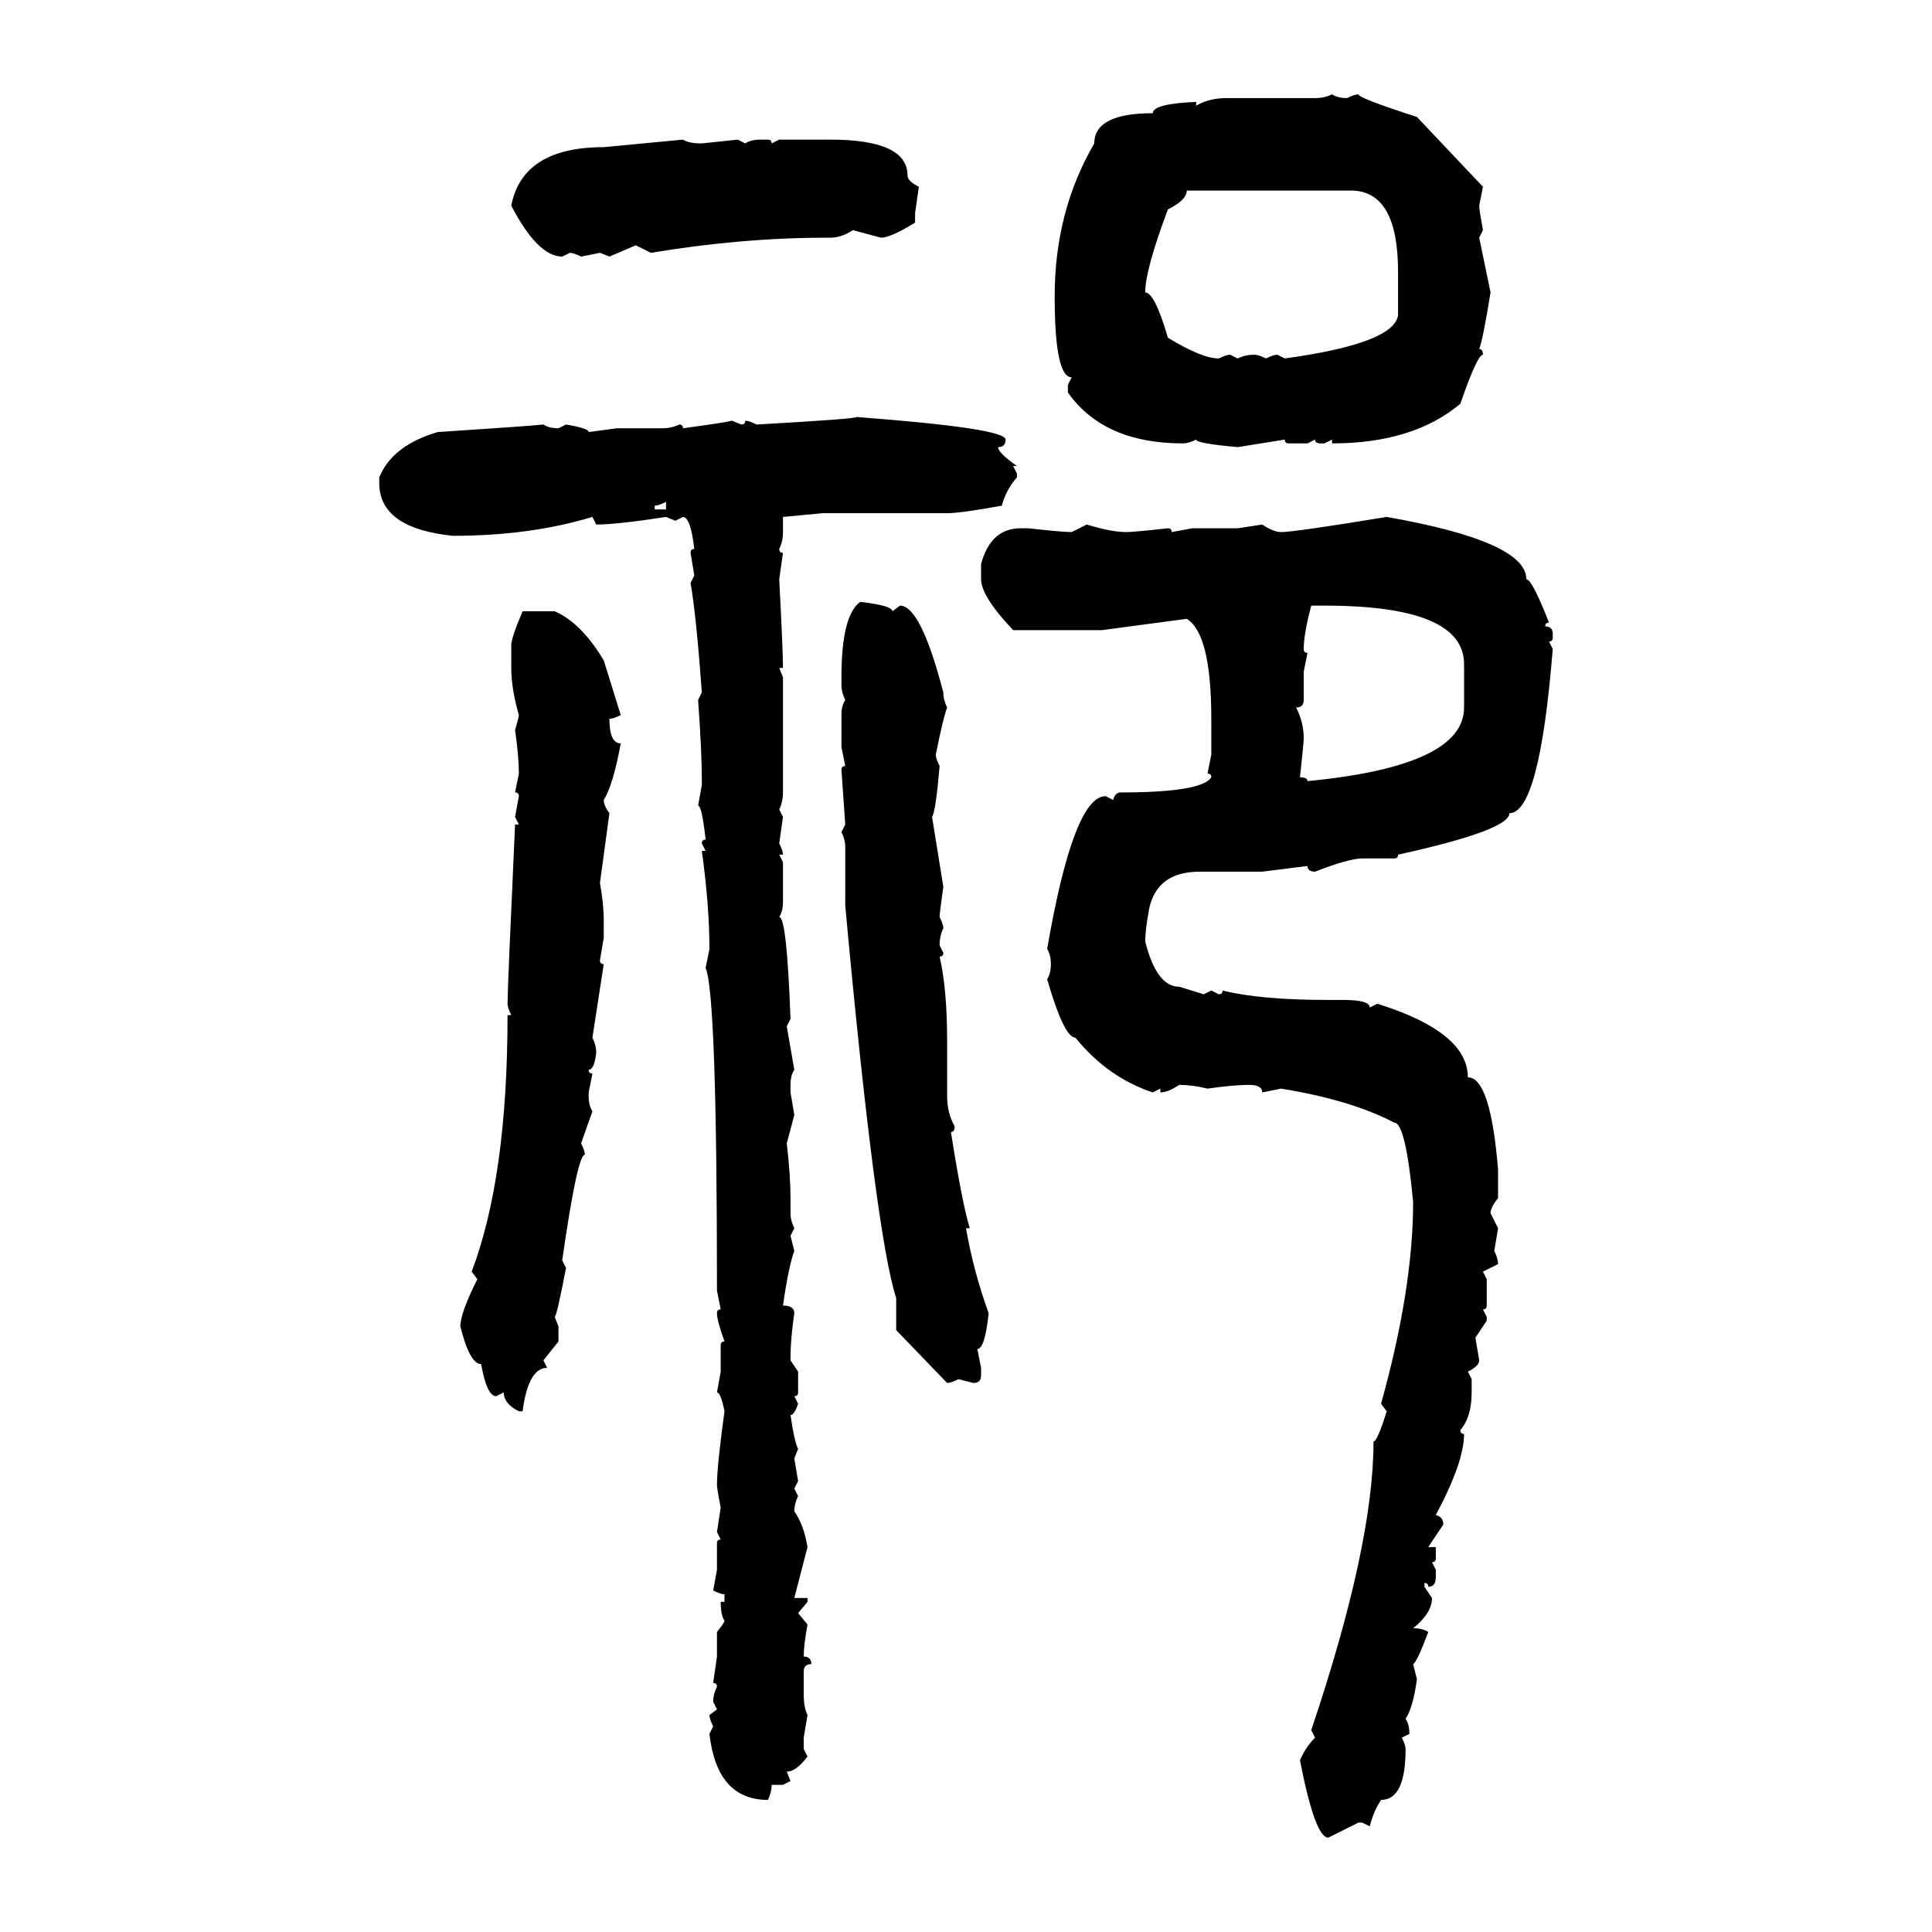 <svg xmlns="http://www.w3.org/2000/svg" xmlns:xlink="http://www.w3.org/1999/xlink" width="300" height="300"><path d="M206.84 14.65L206.84 14.65Q207.71 15.23 209.18 15.23L209.18 15.23Q210.35 14.65 210.94 14.65L210.94 14.65Q210.94 15.23 220.02 18.16L220.02 18.16L230.27 29.00L229.69 31.93Q229.69 32.52 230.27 35.74L230.27 35.74L229.69 36.91L231.45 45.41Q230.27 52.73 229.69 54.20L229.69 54.20Q230.27 54.20 230.27 55.08L230.27 55.08Q229.39 55.08 226.76 62.70L226.76 62.70Q219.43 68.85 206.84 68.85L206.84 68.85L206.84 68.26L205.66 68.85L205.08 68.85Q204.20 68.85 204.20 68.26L204.20 68.26L203.03 68.85L200.10 68.85Q199.51 68.85 199.51 68.26L199.51 68.26L192.19 69.43Q185.74 68.85 185.74 68.26L185.74 68.26Q184.57 68.85 183.69 68.85L183.69 68.85Q171.39 68.85 165.82 60.94L165.82 60.94L165.82 59.77L166.41 58.59Q163.77 58.59 163.77 46.00L163.77 46.00Q163.77 32.81 169.92 22.27L169.92 22.27Q169.92 17.58 179.00 17.58L179.00 17.58Q179.00 16.11 185.74 15.82L185.74 15.82L185.74 16.41Q187.79 15.23 190.43 15.23L190.43 15.23L204.20 15.23Q205.66 15.23 206.84 14.65ZM93.75 22.85L106.05 21.68Q106.93 22.27 108.98 22.27L108.98 22.27L114.55 21.68L115.72 22.27Q116.60 21.68 118.07 21.68L118.07 21.68L119.24 21.68Q119.82 21.68 119.82 22.27L119.82 22.27L121.00 21.68L128.91 21.68Q140.92 21.68 140.92 27.25L140.92 27.25Q140.92 28.13 142.68 29.00L142.68 29.00L142.09 33.11L142.09 34.57Q138.28 36.91 136.82 36.91L136.82 36.91L132.42 35.74Q130.66 36.91 128.91 36.91L128.91 36.91L128.32 36.91Q115.14 36.91 101.07 39.26L101.07 39.26L98.73 38.09L94.63 39.84L93.16 39.26L90.23 39.84Q89.06 39.26 88.48 39.26L88.48 39.26L87.30 39.84Q83.50 39.84 79.39 31.93L79.39 31.93Q81.15 22.85 93.75 22.85L93.75 22.85ZM209.77 29.59L184.28 29.59Q184.28 31.05 181.35 32.52L181.35 32.52Q177.83 41.89 177.83 45.41L177.83 45.41Q179.30 45.41 181.35 52.44L181.35 52.44Q186.62 55.66 189.26 55.66L189.26 55.66Q190.43 55.08 191.02 55.08L191.02 55.08L192.19 55.66Q193.36 55.08 194.82 55.08L194.82 55.08Q195.41 55.08 196.58 55.66L196.58 55.66Q197.75 55.08 198.34 55.08L198.34 55.08L199.51 55.66Q216.50 53.32 217.09 48.93L217.09 48.93L217.09 42.19Q217.09 29.59 209.77 29.59L209.77 29.59ZM133.01 64.75L133.01 64.75Q156.15 66.50 156.15 68.26L156.15 68.26Q156.15 69.43 154.98 69.43L154.98 69.43Q154.98 70.31 157.91 72.36L157.91 72.36L157.32 72.36L157.91 73.54L157.91 74.12Q156.15 76.17 155.57 78.52L155.57 78.52Q149.12 79.69 147.07 79.69L147.07 79.69L127.73 79.69L121.58 80.27L121.58 82.62Q121.58 84.08 121.00 85.25L121.00 85.25Q121.00 85.84 121.58 85.84L121.58 85.84L121.00 89.94Q121.58 101.07 121.58 103.71L121.58 103.71L121.00 103.71L121.58 105.18L121.58 123.05Q121.58 124.51 121.00 125.68L121.00 125.68L121.58 126.86L121.00 130.96Q121.58 132.13 121.58 132.71L121.58 132.71L121.00 132.71L121.58 133.89L121.58 140.04Q121.58 141.50 121.00 142.38L121.00 142.38Q122.17 142.38 122.75 158.20L122.75 158.20L122.17 159.38L123.34 166.11Q122.75 166.99 122.75 168.46L122.75 168.46L122.75 169.63L123.34 173.14L122.17 177.54Q122.75 182.52 122.75 186.04L122.75 186.04L122.75 188.38Q122.75 189.55 123.34 190.72L123.34 190.72L122.75 191.89L123.34 194.24Q122.46 196.58 121.58 202.73L121.58 202.73Q123.34 202.73 123.34 203.91L123.34 203.91Q122.75 208.01 122.75 210.64L122.75 210.64L122.75 211.23L123.93 212.99L123.93 216.21Q123.93 216.80 123.34 216.80L123.34 216.80L123.93 217.97Q123.34 219.73 122.75 219.73L122.75 219.73Q123.34 223.83 123.93 225L123.93 225L123.34 226.46L123.93 229.98L123.34 231.15L123.93 232.32Q123.34 233.50 123.34 234.67L123.34 234.67Q124.80 236.72 125.39 240.23L125.39 240.23L123.34 248.14L125.39 248.14L125.39 248.73L123.93 250.49L125.39 252.25Q124.80 255.47 124.80 257.23L124.80 257.23Q125.98 257.23 125.98 258.40L125.98 258.40Q124.80 258.40 124.80 259.57L124.80 259.57L124.80 263.09Q124.80 265.14 125.39 266.31L125.39 266.31L124.80 269.82L124.80 271.58L125.39 272.75Q123.63 275.10 122.17 275.10L122.17 275.10L122.75 276.56L121.58 277.15L119.82 277.15Q119.82 278.32 119.24 279.49L119.24 279.49Q111.33 279.49 110.16 269.24L110.16 269.24L110.74 268.07Q110.16 266.89 110.16 266.31L110.16 266.31L111.33 265.43L110.74 264.26Q110.74 263.09 111.33 261.91L111.33 261.91Q111.33 261.33 110.74 261.33L110.74 261.33L111.33 257.23L111.33 253.42Q112.50 251.95 112.50 251.66L112.50 251.66Q111.91 250.78 111.91 248.73L111.91 248.73L112.50 248.73L112.50 247.56Q111.91 247.56 110.74 246.97L110.74 246.97L111.33 243.75L111.33 239.65Q111.33 239.06 111.91 239.06L111.91 239.06L111.33 237.89L111.91 234.08Q111.33 231.15 111.33 230.57L111.33 230.57Q111.33 227.64 112.50 219.14L112.50 219.14Q111.91 216.21 111.33 216.21L111.33 216.21L111.91 212.99L111.91 208.89Q111.91 208.30 112.50 208.30L112.50 208.30Q111.33 205.08 111.33 203.91L111.33 203.91Q111.33 203.32 111.91 203.32L111.91 203.32L111.33 200.39Q111.33 154.39 109.57 150.29L109.57 150.29L110.16 147.36Q110.16 140.63 108.98 132.13L108.98 132.13L109.57 132.13L108.98 130.96Q108.98 130.37 109.57 130.37L109.57 130.37Q108.98 125.10 108.40 125.10L108.40 125.10L108.98 121.88L108.98 121.29Q108.98 116.60 108.40 108.69L108.40 108.69L108.98 107.52Q108.11 95.51 107.23 90.53L107.23 90.53L107.81 89.36L107.23 85.84Q107.23 85.25 107.81 85.25L107.81 85.25Q107.23 80.27 106.05 80.27L106.05 80.27L104.88 80.86L103.42 80.27Q95.80 81.45 92.58 81.45L92.58 81.45L91.99 80.27Q82.32 83.20 70.31 83.20L70.31 83.20Q58.89 82.03 58.89 75L58.89 75L58.89 74.12Q60.94 69.14 67.97 67.09L67.97 67.09Q81.45 66.21 84.38 65.92L84.38 65.92Q85.25 66.50 86.72 66.50L86.72 66.50L87.89 65.92Q91.41 66.50 91.41 67.09L91.41 67.09L95.80 66.50L102.83 66.50Q104.30 66.50 105.47 65.92L105.47 65.92Q106.05 65.92 106.05 66.50L106.05 66.50Q112.50 65.63 113.67 65.33L113.67 65.33L115.14 65.92Q115.72 65.92 115.72 65.33L115.72 65.33Q116.31 65.33 117.48 65.92L117.48 65.92Q133.01 65.04 133.01 64.75ZM101.66 78.52L101.66 78.52L101.66 79.10L103.42 79.10L103.42 77.93Q102.25 78.52 101.66 78.52ZM215.33 80.27L215.33 80.27Q237.01 84.08 237.01 89.94L237.01 89.94Q237.89 89.94 240.53 96.68L240.53 96.68Q239.94 96.68 239.94 97.27L239.94 97.27Q241.11 97.27 241.11 98.44L241.11 98.44L241.11 99.02Q241.11 99.61 240.53 99.61L240.53 99.61L241.11 100.78Q239.06 126.27 234.38 126.27L234.38 126.27Q234.38 128.91 217.09 132.71L217.09 132.71Q217.09 133.30 216.50 133.30L216.50 133.30L211.52 133.30Q209.47 133.30 204.20 135.35L204.20 135.35Q203.03 135.35 203.03 134.47L203.03 134.47L196.00 135.35L186.33 135.35Q179.59 135.35 178.42 141.21L178.42 141.21Q177.83 144.43 177.83 146.19L177.83 146.19Q179.59 153.22 183.11 153.22L183.11 153.22L186.91 154.39L188.09 153.81L189.26 154.39Q189.84 154.39 189.84 153.81L189.84 153.81Q195.70 155.27 206.25 155.27L206.25 155.27L208.59 155.27Q212.70 155.27 212.70 156.45L212.70 156.45L213.87 155.86Q227.93 160.25 227.93 167.29L227.93 167.29Q231.45 167.29 232.62 181.64L232.62 181.64L232.62 186.04Q231.45 187.50 231.45 188.38L231.45 188.38L232.62 190.72L232.03 194.24Q232.62 195.41 232.62 196.29L232.62 196.29L230.27 197.46L230.86 198.63L230.86 202.73Q230.86 203.32 230.27 203.32L230.27 203.32L230.86 204.49L230.86 205.08L229.10 207.71L229.69 211.23Q229.69 212.11 227.93 212.99L227.93 212.99L228.52 214.16L228.52 216.21Q228.52 220.02 226.76 222.07L226.76 222.07Q226.76 222.66 227.34 222.66L227.34 222.66Q227.34 227.05 222.95 235.25L222.95 235.25Q224.12 235.55 224.12 236.72L224.12 236.72L221.78 240.23L222.95 240.23L222.95 241.99Q222.95 242.58 222.36 242.58L222.36 242.58L222.95 243.75L222.95 244.92Q222.95 246.39 221.78 246.39L221.78 246.39Q221.78 245.80 221.19 245.80L221.19 245.80L221.19 246.39L222.36 248.14Q222.36 250.49 219.43 252.83L219.43 252.83Q220.90 252.83 221.78 253.42L221.78 253.42Q220.02 258.11 219.43 258.40L219.43 258.40L220.02 260.74Q219.43 265.14 218.26 266.89L218.26 266.89Q218.85 267.77 218.85 269.24L218.85 269.24L217.68 269.82Q218.26 271.00 218.26 271.58L218.26 271.58Q218.26 279.49 214.45 279.49L214.45 279.49Q213.28 281.25 212.70 283.59L212.70 283.59L211.52 283.01L210.94 283.01L206.25 285.35Q204.20 285.35 201.86 273.34L201.86 273.34Q202.73 271.29 204.20 269.82L204.20 269.82L203.61 268.65Q213.28 239.94 213.28 223.83L213.28 223.83Q213.87 223.83 215.33 219.14L215.33 219.14L214.45 217.97Q219.43 200.10 219.43 186.62L219.43 186.62Q218.26 174.32 216.50 174.32L216.50 174.32Q209.77 170.80 198.93 169.04L198.93 169.04L196.00 169.63Q196.00 168.46 193.95 168.46L193.95 168.46Q191.60 168.46 187.50 169.04L187.50 169.04Q185.16 168.46 183.11 168.46L183.11 168.46Q181.35 169.63 180.18 169.63L180.18 169.63L180.18 169.04L179.00 169.63Q171.97 167.29 166.99 161.13L166.99 161.13Q165.23 161.13 162.60 152.05L162.60 152.05Q163.18 151.17 163.18 149.71L163.18 149.71Q163.18 148.24 162.60 147.36L162.60 147.36Q166.70 123.63 171.68 123.63L171.68 123.63L172.85 124.22Q173.14 123.05 174.02 123.05L174.02 123.05Q186.62 123.05 188.09 120.70L188.09 120.70Q188.09 120.12 187.50 120.12L187.50 120.12L188.09 117.19L188.09 111.62Q188.09 98.44 184.28 96.09L184.28 96.09L171.09 97.85L157.32 97.85Q152.34 92.58 152.34 89.94L152.34 89.94L152.34 87.60Q153.81 82.03 158.50 82.03L158.50 82.03L159.67 82.03Q164.94 82.62 166.41 82.62L166.41 82.62L168.75 81.45Q172.56 82.62 174.90 82.62L174.90 82.62Q176.07 82.62 181.35 82.03L181.35 82.03Q181.93 82.03 181.93 82.62L181.93 82.62L185.16 82.03L192.19 82.03L196.00 81.45Q197.75 82.62 198.93 82.62L198.93 82.62Q200.98 82.62 215.33 80.27ZM133.59 93.46L133.59 93.46Q138.57 94.04 138.57 94.92L138.57 94.92L139.75 94.04Q142.97 94.04 146.48 107.52L146.48 107.52Q146.48 108.69 147.07 109.86L147.07 109.86Q146.48 111.33 145.31 117.19L145.31 117.19Q145.31 117.77 145.90 118.95L145.90 118.95Q145.31 125.98 144.73 126.86L144.73 126.86L146.48 137.70Q145.90 141.80 145.90 142.38L145.90 142.38Q146.48 143.55 146.48 144.14L146.48 144.14Q145.90 145.31 145.90 146.78L145.90 146.78L146.48 147.95Q146.48 148.54 145.90 148.54L145.90 148.54Q147.07 153.52 147.07 161.72L147.07 161.72L147.07 170.21Q147.07 172.85 148.24 174.90L148.24 174.90Q148.24 175.78 147.66 175.78L147.66 175.78Q149.41 186.91 150.59 190.72L150.59 190.72L150 190.72Q151.17 197.46 153.52 203.91L153.52 203.91Q152.93 209.47 151.76 209.47L151.76 209.47L152.34 212.40L152.34 213.57Q152.34 214.75 151.17 214.75L151.17 214.75L148.83 214.16Q147.66 214.75 147.07 214.75L147.07 214.75L139.16 206.54L139.16 201.56Q135.94 191.60 131.25 140.63L131.25 140.63L131.25 131.54Q131.25 130.37 130.66 129.20L130.66 129.20L131.25 128.03L130.66 119.53Q130.66 118.95 131.25 118.95L131.25 118.95L130.66 116.02L130.66 111.04Q130.66 109.57 131.25 108.69L131.25 108.69Q130.66 107.52 130.66 106.35L130.66 106.35L130.66 105.18Q130.66 95.51 133.59 93.46ZM205.66 94.04L203.61 94.04Q202.44 98.44 202.44 100.78L202.44 100.78Q202.44 101.37 203.03 101.37L203.03 101.37L202.44 104.30L202.44 108.69Q202.44 109.86 201.27 109.86L201.27 109.86Q202.44 112.21 202.44 114.55L202.44 114.55Q202.44 115.43 201.86 120.70L201.86 120.70Q203.03 120.70 203.03 121.29L203.03 121.29Q227.34 118.95 227.34 109.86L227.34 109.86L227.34 103.13Q227.34 94.04 205.66 94.04L205.66 94.04ZM81.15 94.92L81.15 94.92L86.13 94.92Q90.23 96.68 93.75 102.54L93.75 102.54L96.39 111.04Q95.21 111.62 94.63 111.62L94.63 111.62Q94.63 115.43 96.39 115.43L96.39 115.43Q95.21 121.88 93.75 124.22L93.75 124.22Q93.75 125.10 94.63 126.27L94.63 126.27L93.16 137.11Q93.75 140.33 93.75 142.97L93.75 142.97L93.75 145.61L93.16 149.12Q93.16 149.71 93.75 149.71L93.75 149.71L91.99 161.13Q92.58 162.30 92.58 163.48L92.58 163.48Q92.29 166.11 91.41 166.11L91.41 166.11Q91.41 166.70 91.99 166.70L91.99 166.70L91.41 169.63L91.41 170.21Q91.41 171.68 91.99 172.56L91.99 172.56L90.23 177.54Q90.82 178.71 90.82 179.30L90.82 179.30Q89.65 179.30 87.30 195.70L87.30 195.70L87.89 196.88Q86.43 204.49 86.13 204.49L86.13 204.49L86.72 205.96L86.72 208.30L84.38 211.23L84.96 212.40Q82.03 212.40 81.15 219.14L81.15 219.14L80.57 219.14Q78.22 217.97 78.22 216.21L78.22 216.21L77.05 216.80Q75.59 216.80 74.71 211.82L74.71 211.82Q72.95 211.82 71.48 205.96L71.48 205.96Q71.48 203.91 74.12 198.63L74.12 198.63L73.24 197.46Q78.81 182.81 78.81 157.62L78.81 157.62L79.39 157.62Q78.81 156.45 78.81 155.86L78.81 155.86Q78.81 153.52 79.98 128.03L79.98 128.03L80.57 128.03L79.98 126.86L80.57 123.63Q80.57 123.05 79.98 123.05L79.98 123.05L80.57 120.12Q80.57 117.48 79.98 113.38L79.98 113.38Q80.57 111.33 80.57 111.04L80.57 111.04Q79.39 106.93 79.39 103.71L79.39 103.71L79.39 100.20Q79.39 99.02 81.15 94.92Z"/></svg>